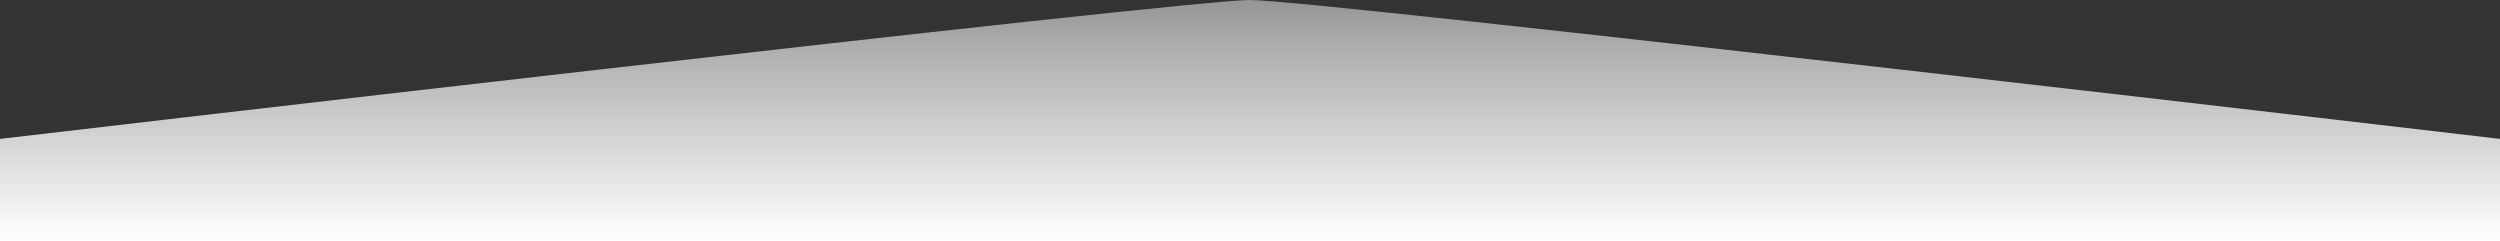 <svg width="1512" height="146" viewBox="0 0 1512 146" fill="none" xmlns="http://www.w3.org/2000/svg">
<rect x="0" y="0" width="1512" height="146" fill="#333333" stroke="none"/>
<path d="M0 84C0 84 716 0 756 0C796 0 1512 84 1512 84V146H0V84Z" fill="url(#paint0_linear_5_248)"/>
<defs>
<linearGradient id="paint0_linear_5_248" x1="756" y1="-18" x2="756" y2="146" gradientUnits="userSpaceOnUse">
<stop stop-color="white" stop-opacity="0.4"/>
<stop offset="0.281" stop-color="white" stop-opacity="0.6"/>
<stop offset="1" stop-color="white"/>
</linearGradient>
</defs>
</svg>
